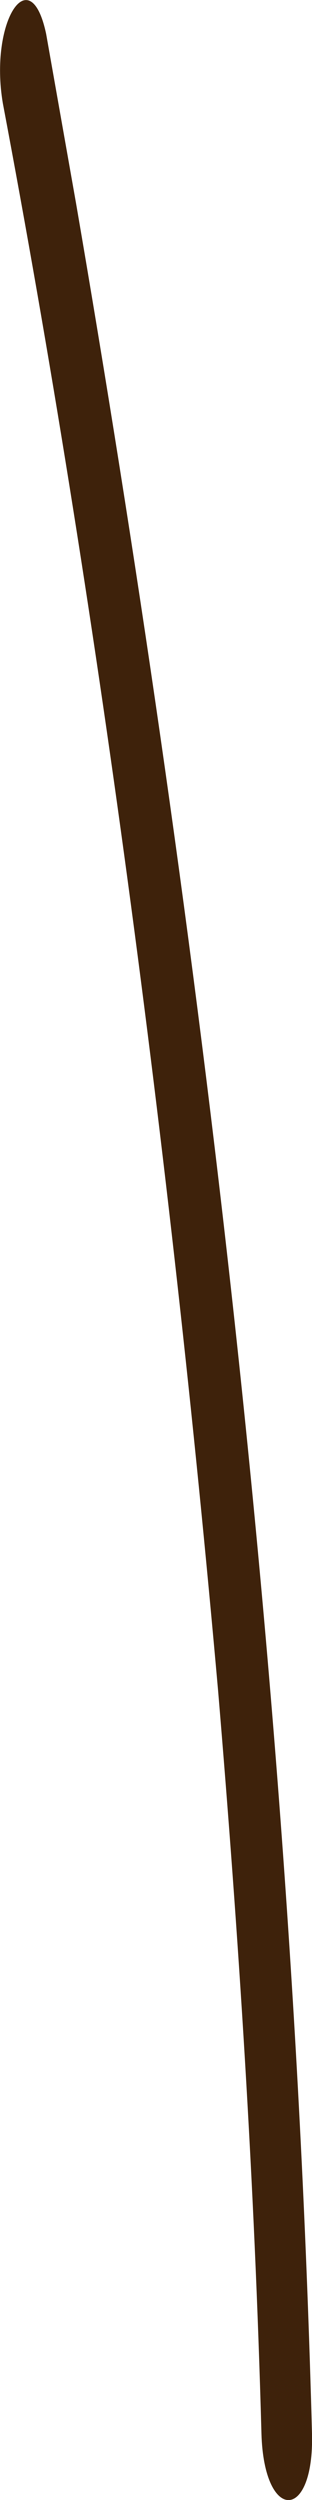 <svg width="1" height="8" viewBox="0 0 1 8" fill="none" xmlns="http://www.w3.org/2000/svg">
<path d="M0.009 0.33C0.31 1.923 0.545 3.676 0.699 5.41C0.765 6.195 0.816 6.982 0.838 7.788C0.846 8.071 1.007 8.071 1 7.788C0.934 5.309 0.625 2.869 0.244 0.652L0.148 0.109C0.097 -0.133 -0.035 0.068 0.009 0.33Z" fill="#3E220B"/>
</svg>
